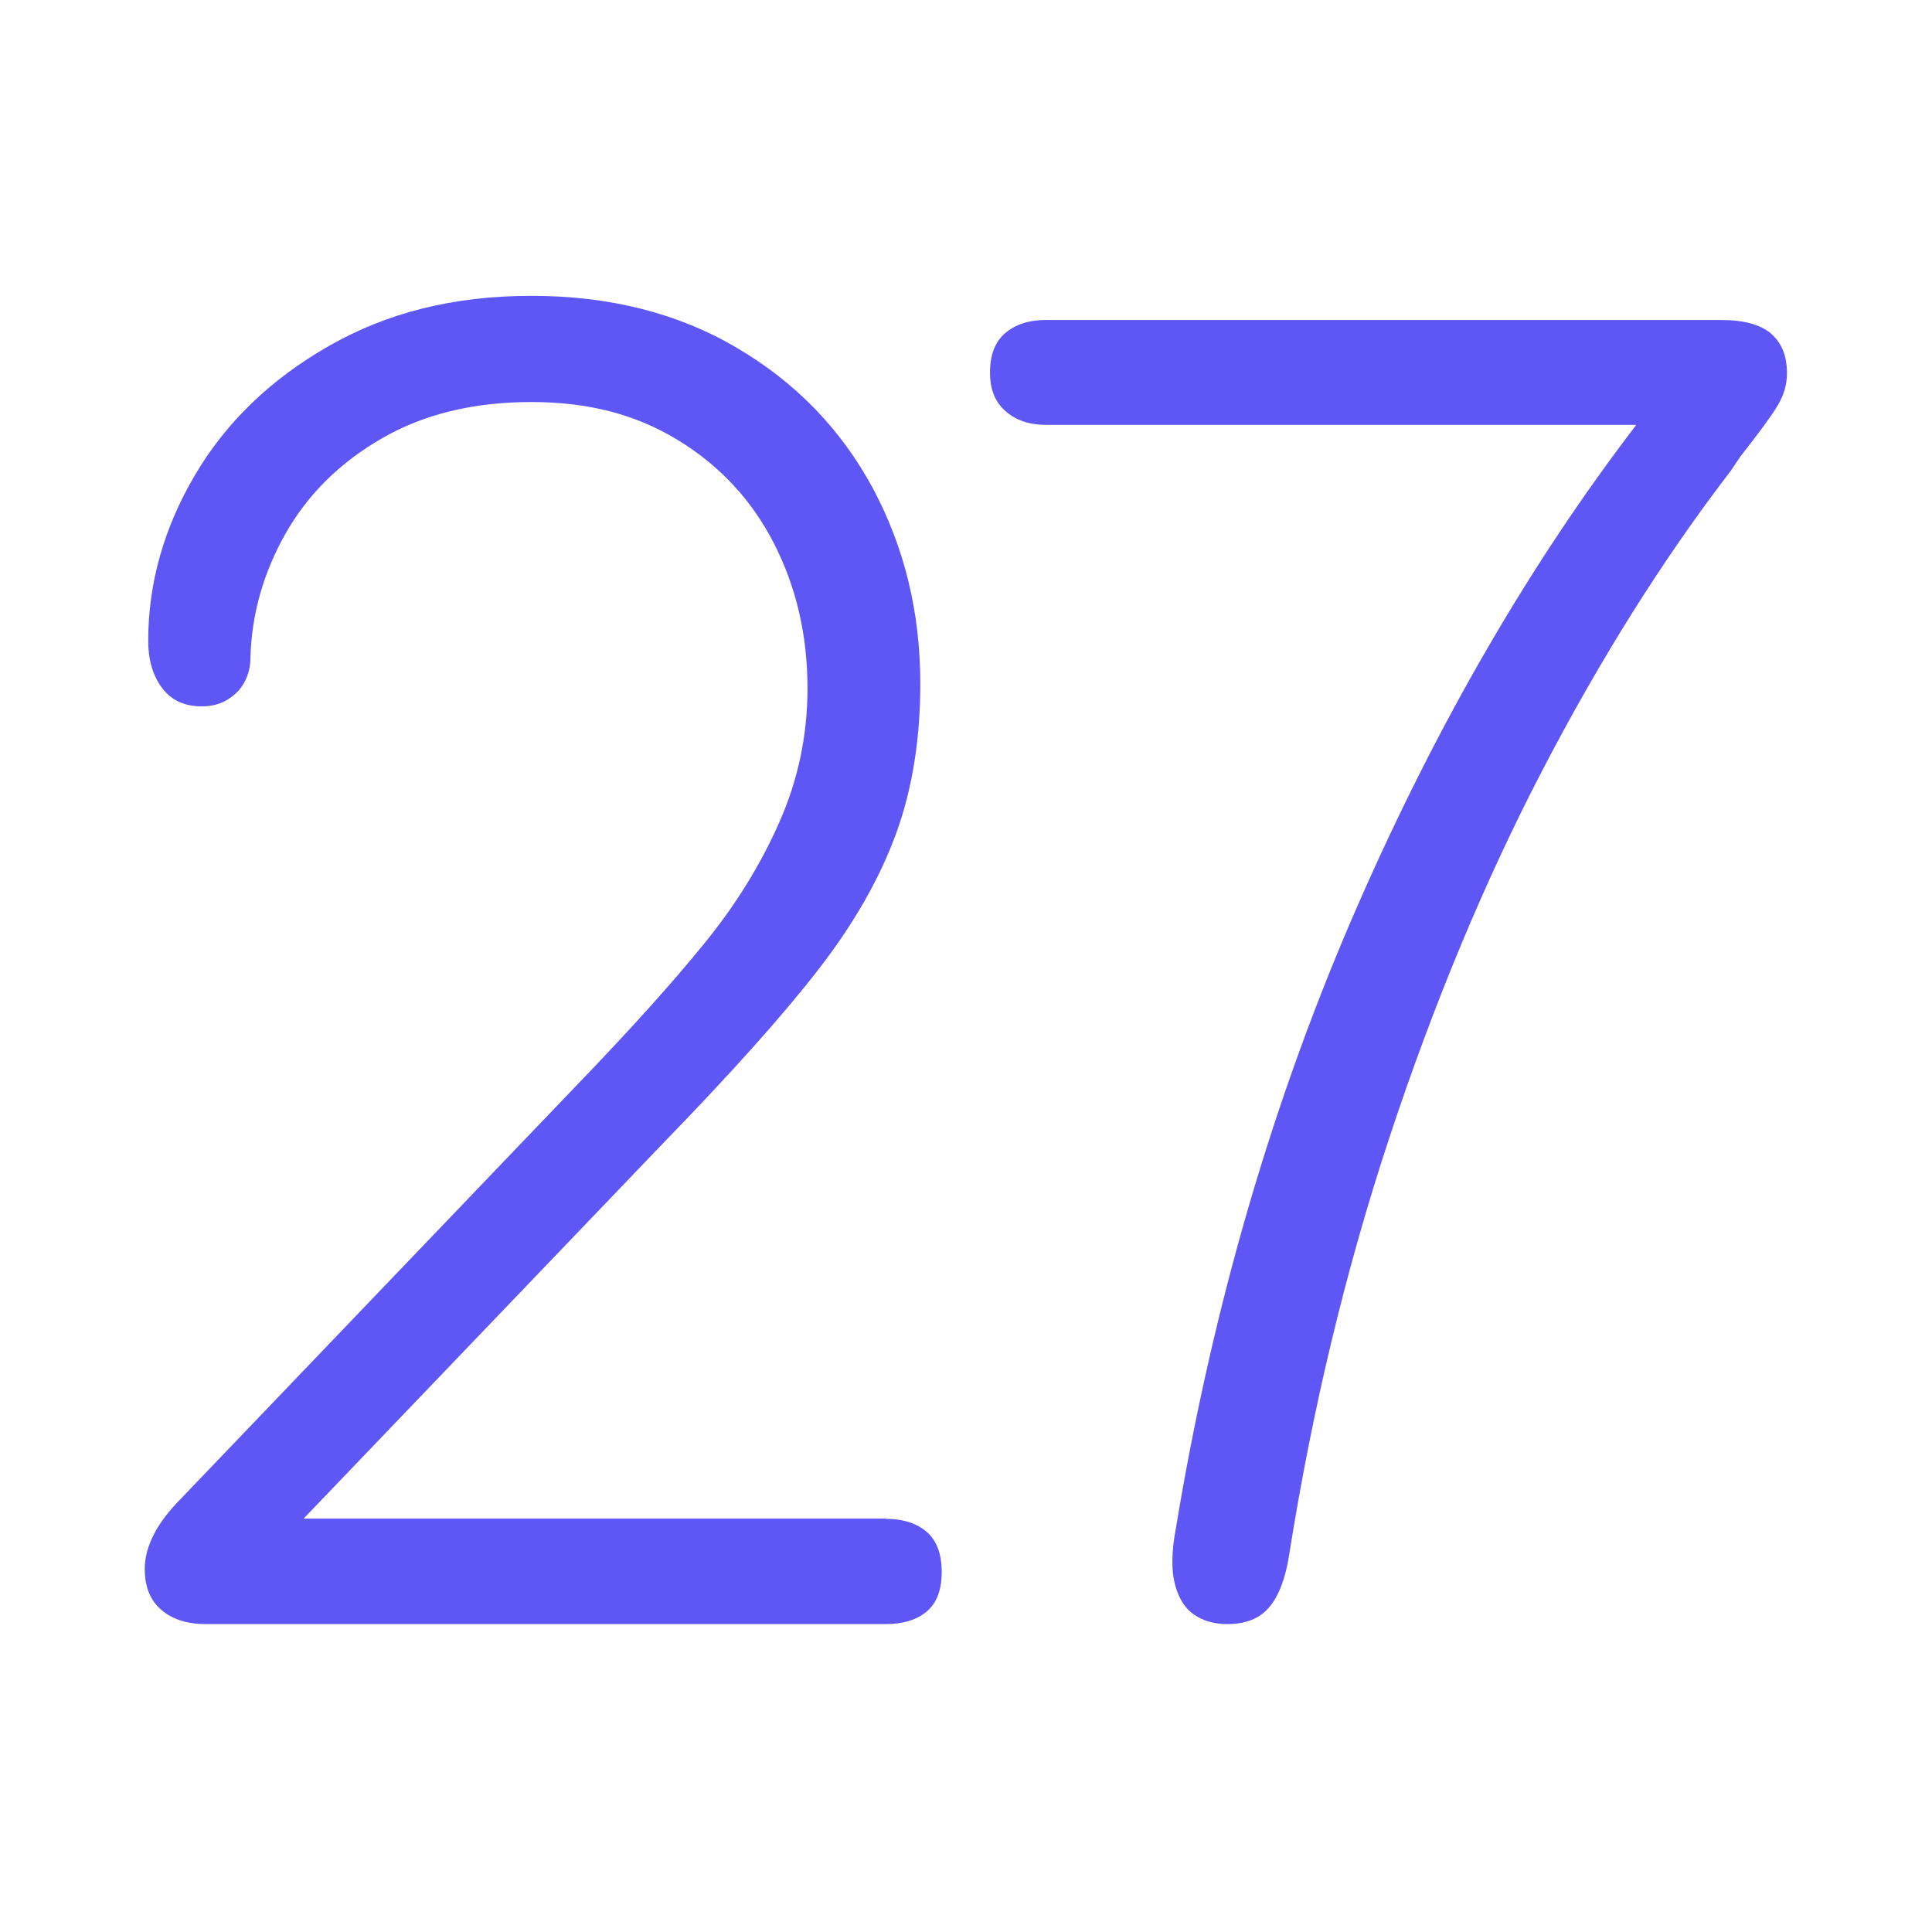 <?xml version="1.0" encoding="utf-8"?>
<svg width="80" height="80" viewBox="0 0 80 80" fill="none" xmlns="http://www.w3.org/2000/svg">
<path d="M36.668 62.883H12.571L27.47 47.327C30.32 44.392 32.465 41.988 33.913 40.113C35.362 38.239 36.42 36.384 37.097 34.538C37.774 32.693 38.108 30.613 38.108 28.316C38.108 25.352 37.45 22.663 36.144 20.219C34.829 17.785 32.96 15.842 30.52 14.409C28.08 12.966 25.239 12.25 22.008 12.25C18.777 12.25 16.031 12.947 13.61 14.331C11.189 15.714 9.34 17.511 8.063 19.689C6.776 21.878 6.137 24.165 6.137 26.54C6.137 27.325 6.328 27.973 6.709 28.483C7.09 28.993 7.634 29.249 8.349 29.249C8.758 29.249 9.111 29.16 9.416 28.974C9.721 28.787 9.959 28.552 10.121 28.247C10.284 27.943 10.369 27.61 10.369 27.246C10.417 25.441 10.903 23.723 11.818 22.104C12.733 20.484 14.068 19.159 15.803 18.158C17.547 17.147 19.616 16.647 21.998 16.647C24.381 16.647 26.336 17.167 28.061 18.217C29.786 19.267 31.121 20.69 32.045 22.496C32.97 24.302 33.437 26.304 33.437 28.503C33.437 30.446 33.046 32.291 32.274 34.038C31.502 35.795 30.463 37.473 29.167 39.063C27.87 40.663 26.116 42.616 23.905 44.912L7.519 62.029C6.499 63.049 5.994 64.031 5.994 64.973C5.994 65.709 6.223 66.269 6.68 66.661C7.138 67.054 7.748 67.25 8.511 67.25H36.668C37.402 67.25 37.974 67.073 38.384 66.72C38.794 66.367 38.994 65.827 38.994 65.091C38.994 64.355 38.794 63.805 38.384 63.442C37.974 63.079 37.402 62.892 36.668 62.892V62.883Z" fill="#5F57F5"/>
<path d="M73.337 13.812C72.889 13.434 72.194 13.25 71.261 13.25H43.318C42.604 13.25 42.042 13.434 41.623 13.793C41.204 14.152 40.994 14.694 40.994 15.421C40.994 16.148 41.213 16.652 41.642 17.03C42.07 17.408 42.632 17.593 43.318 17.593H67.756C63.375 23.311 59.547 29.912 56.261 37.395C52.737 45.421 50.213 54.058 48.689 63.295C48.508 64.255 48.499 65.021 48.651 65.602C48.804 66.184 49.07 66.61 49.451 66.862C49.832 67.124 50.289 67.25 50.823 67.25C51.585 67.25 52.166 67.017 52.556 66.552C52.947 66.087 53.223 65.379 53.375 64.42C54.337 58.342 55.727 52.555 57.547 47.059C59.366 41.563 61.47 36.504 63.87 31.89C66.27 27.276 68.87 23.137 71.67 19.492C71.775 19.337 71.908 19.134 72.089 18.872C72.823 17.941 73.328 17.253 73.594 16.817C73.861 16.381 73.994 15.925 73.994 15.46C73.994 14.733 73.775 14.19 73.328 13.812H73.337Z" fill="#5F57F5"/>
</svg>
